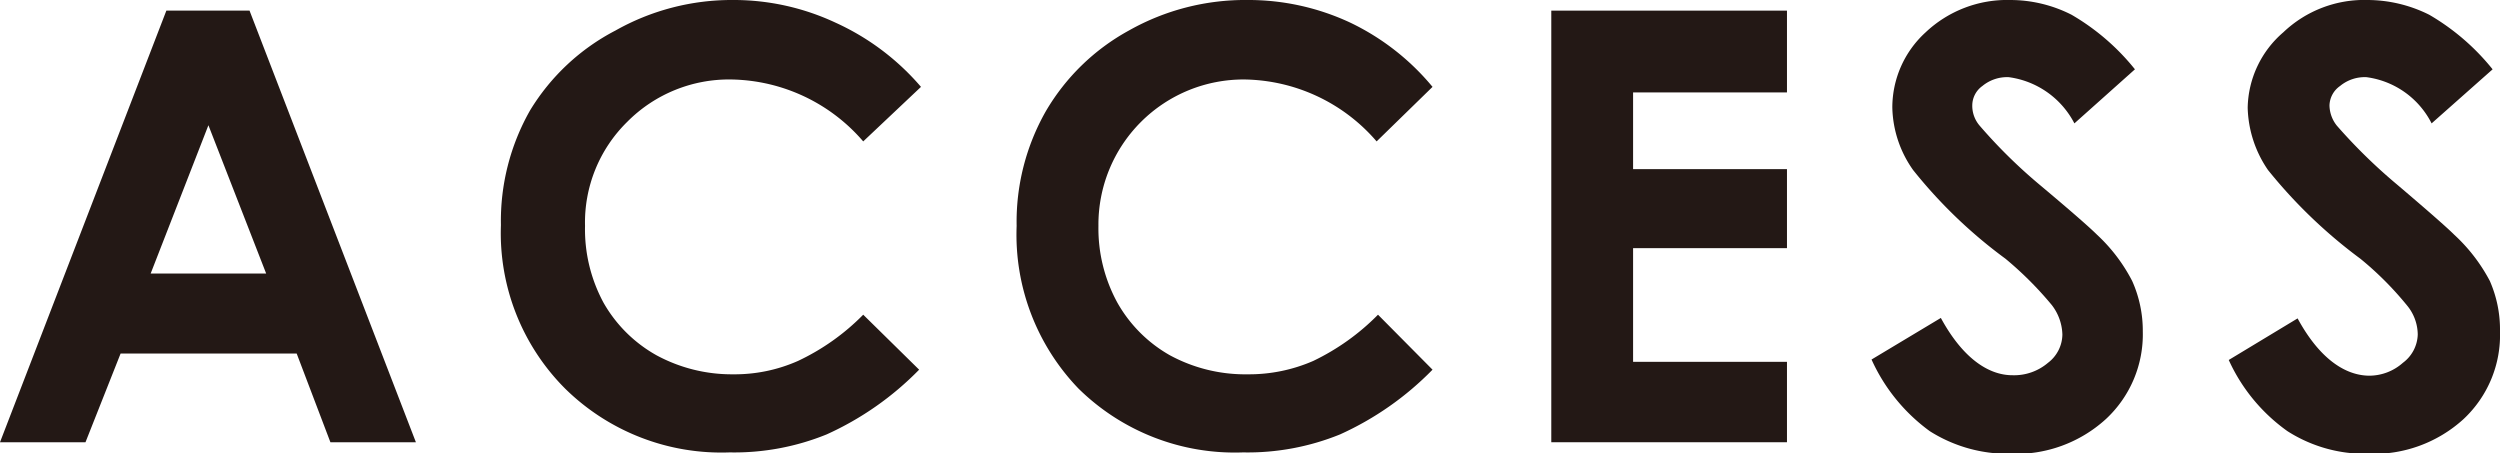 <svg xmlns="http://www.w3.org/2000/svg" viewBox="0 0 54.1 9.81"><defs><style>.cls-1{fill:#231815;}</style></defs><g id="レイヤー_2" data-name="レイヤー 2"><g id="レイヤー_1-2" data-name="レイヤー 1"><path class="cls-1" d="M3.6.23H5.4L9,9.57H7.15L6.42,7.65H2.61L1.85,9.57H0Zm.91,2.48L3.26,5.92h2.5Z"/><path class="cls-1" d="M19.93,1.88,18.68,3.06a3.84,3.84,0,0,0-2.85-1.34,3.1,3.1,0,0,0-2.26.92,3.05,3.05,0,0,0-.91,2.25,3.34,3.34,0,0,0,.4,1.66,3,3,0,0,0,1.15,1.14,3.42,3.42,0,0,0,1.65.41,3.38,3.38,0,0,0,1.41-.29,4.91,4.91,0,0,0,1.41-1L19.89,8a6.6,6.6,0,0,1-2,1.4,5.31,5.31,0,0,1-2.1.39,4.82,4.82,0,0,1-3.56-1.38,4.76,4.76,0,0,1-1.39-3.54,4.84,4.84,0,0,1,.63-2.48A4.69,4.69,0,0,1,13.32.66,5.12,5.12,0,0,1,15.86,0a5.2,5.2,0,0,1,2.22.49A5.34,5.34,0,0,1,19.93,1.88Z"/><path class="cls-1" d="M31,1.88,29.79,3.06a3.84,3.84,0,0,0-2.85-1.34,3.14,3.14,0,0,0-3.17,3.17,3.35,3.35,0,0,0,.41,1.66,3,3,0,0,0,1.14,1.14A3.42,3.42,0,0,0,27,8.1a3.47,3.47,0,0,0,1.42-.29,5,5,0,0,0,1.4-1L31,8a6.6,6.6,0,0,1-2,1.4,5.31,5.31,0,0,1-2.1.39,4.82,4.82,0,0,1-3.56-1.38A4.8,4.8,0,0,1,22,4.89a4.84,4.84,0,0,1,.63-2.48A4.69,4.69,0,0,1,24.43.66,5.12,5.12,0,0,1,27,0a5.2,5.2,0,0,1,2.22.49A5.25,5.25,0,0,1,31,1.88Z"/><path class="cls-1" d="M33.57.23h5.1V2H35.34V3.66h3.33V5.37H35.34V7.83h3.33V9.57h-5.1Z"/><path class="cls-1" d="M46.2,1.5,44.89,2.67a1.88,1.88,0,0,0-1.42-1,.84.84,0,0,0-.57.19.52.52,0,0,0-.22.42.66.66,0,0,0,.16.44A11.21,11.21,0,0,0,44.14,4c.68.57,1.09.93,1.24,1.08a3.64,3.64,0,0,1,.76,1,2.63,2.63,0,0,1,.23,1.09,2.5,2.5,0,0,1-.8,1.9,2.89,2.89,0,0,1-2.07.75,3.16,3.16,0,0,1-1.74-.49A3.9,3.9,0,0,1,40.5,7.78L42,6.88c.45.83,1,1.24,1.55,1.24a1.13,1.13,0,0,0,.77-.27.78.78,0,0,0,.31-.61,1.09,1.09,0,0,0-.23-.64,7.62,7.62,0,0,0-1-1,10.5,10.5,0,0,1-2-1.92,2.42,2.42,0,0,1-.45-1.35A2.2,2.2,0,0,1,41.67.7,2.57,2.57,0,0,1,43.5,0a2.93,2.93,0,0,1,1.33.32A4.94,4.94,0,0,1,46.2,1.5Z"/><path class="cls-1" d="M53.94,1.5,52.62,2.67a1.85,1.85,0,0,0-1.41-1,.84.84,0,0,0-.57.19.53.53,0,0,0-.23.42.72.72,0,0,0,.16.44A11.68,11.68,0,0,0,51.88,4q1,.85,1.23,1.08a3.7,3.7,0,0,1,.77,1,2.62,2.62,0,0,1,.22,1.09,2.49,2.49,0,0,1-.79,1.9,2.89,2.89,0,0,1-2.07.75,3.12,3.12,0,0,1-1.74-.49,3.83,3.83,0,0,1-1.27-1.54l1.49-.9c.45.83,1,1.24,1.56,1.24A1.1,1.1,0,0,0,52,7.85a.79.79,0,0,0,.32-.61,1,1,0,0,0-.24-.64,7,7,0,0,0-1-1,10.83,10.83,0,0,1-2-1.92,2.48,2.48,0,0,1-.44-1.35A2.2,2.2,0,0,1,49.41.7,2.54,2.54,0,0,1,51.24,0a3,3,0,0,1,1.33.32A4.94,4.94,0,0,1,53.94,1.5Z"/></g></g></svg>